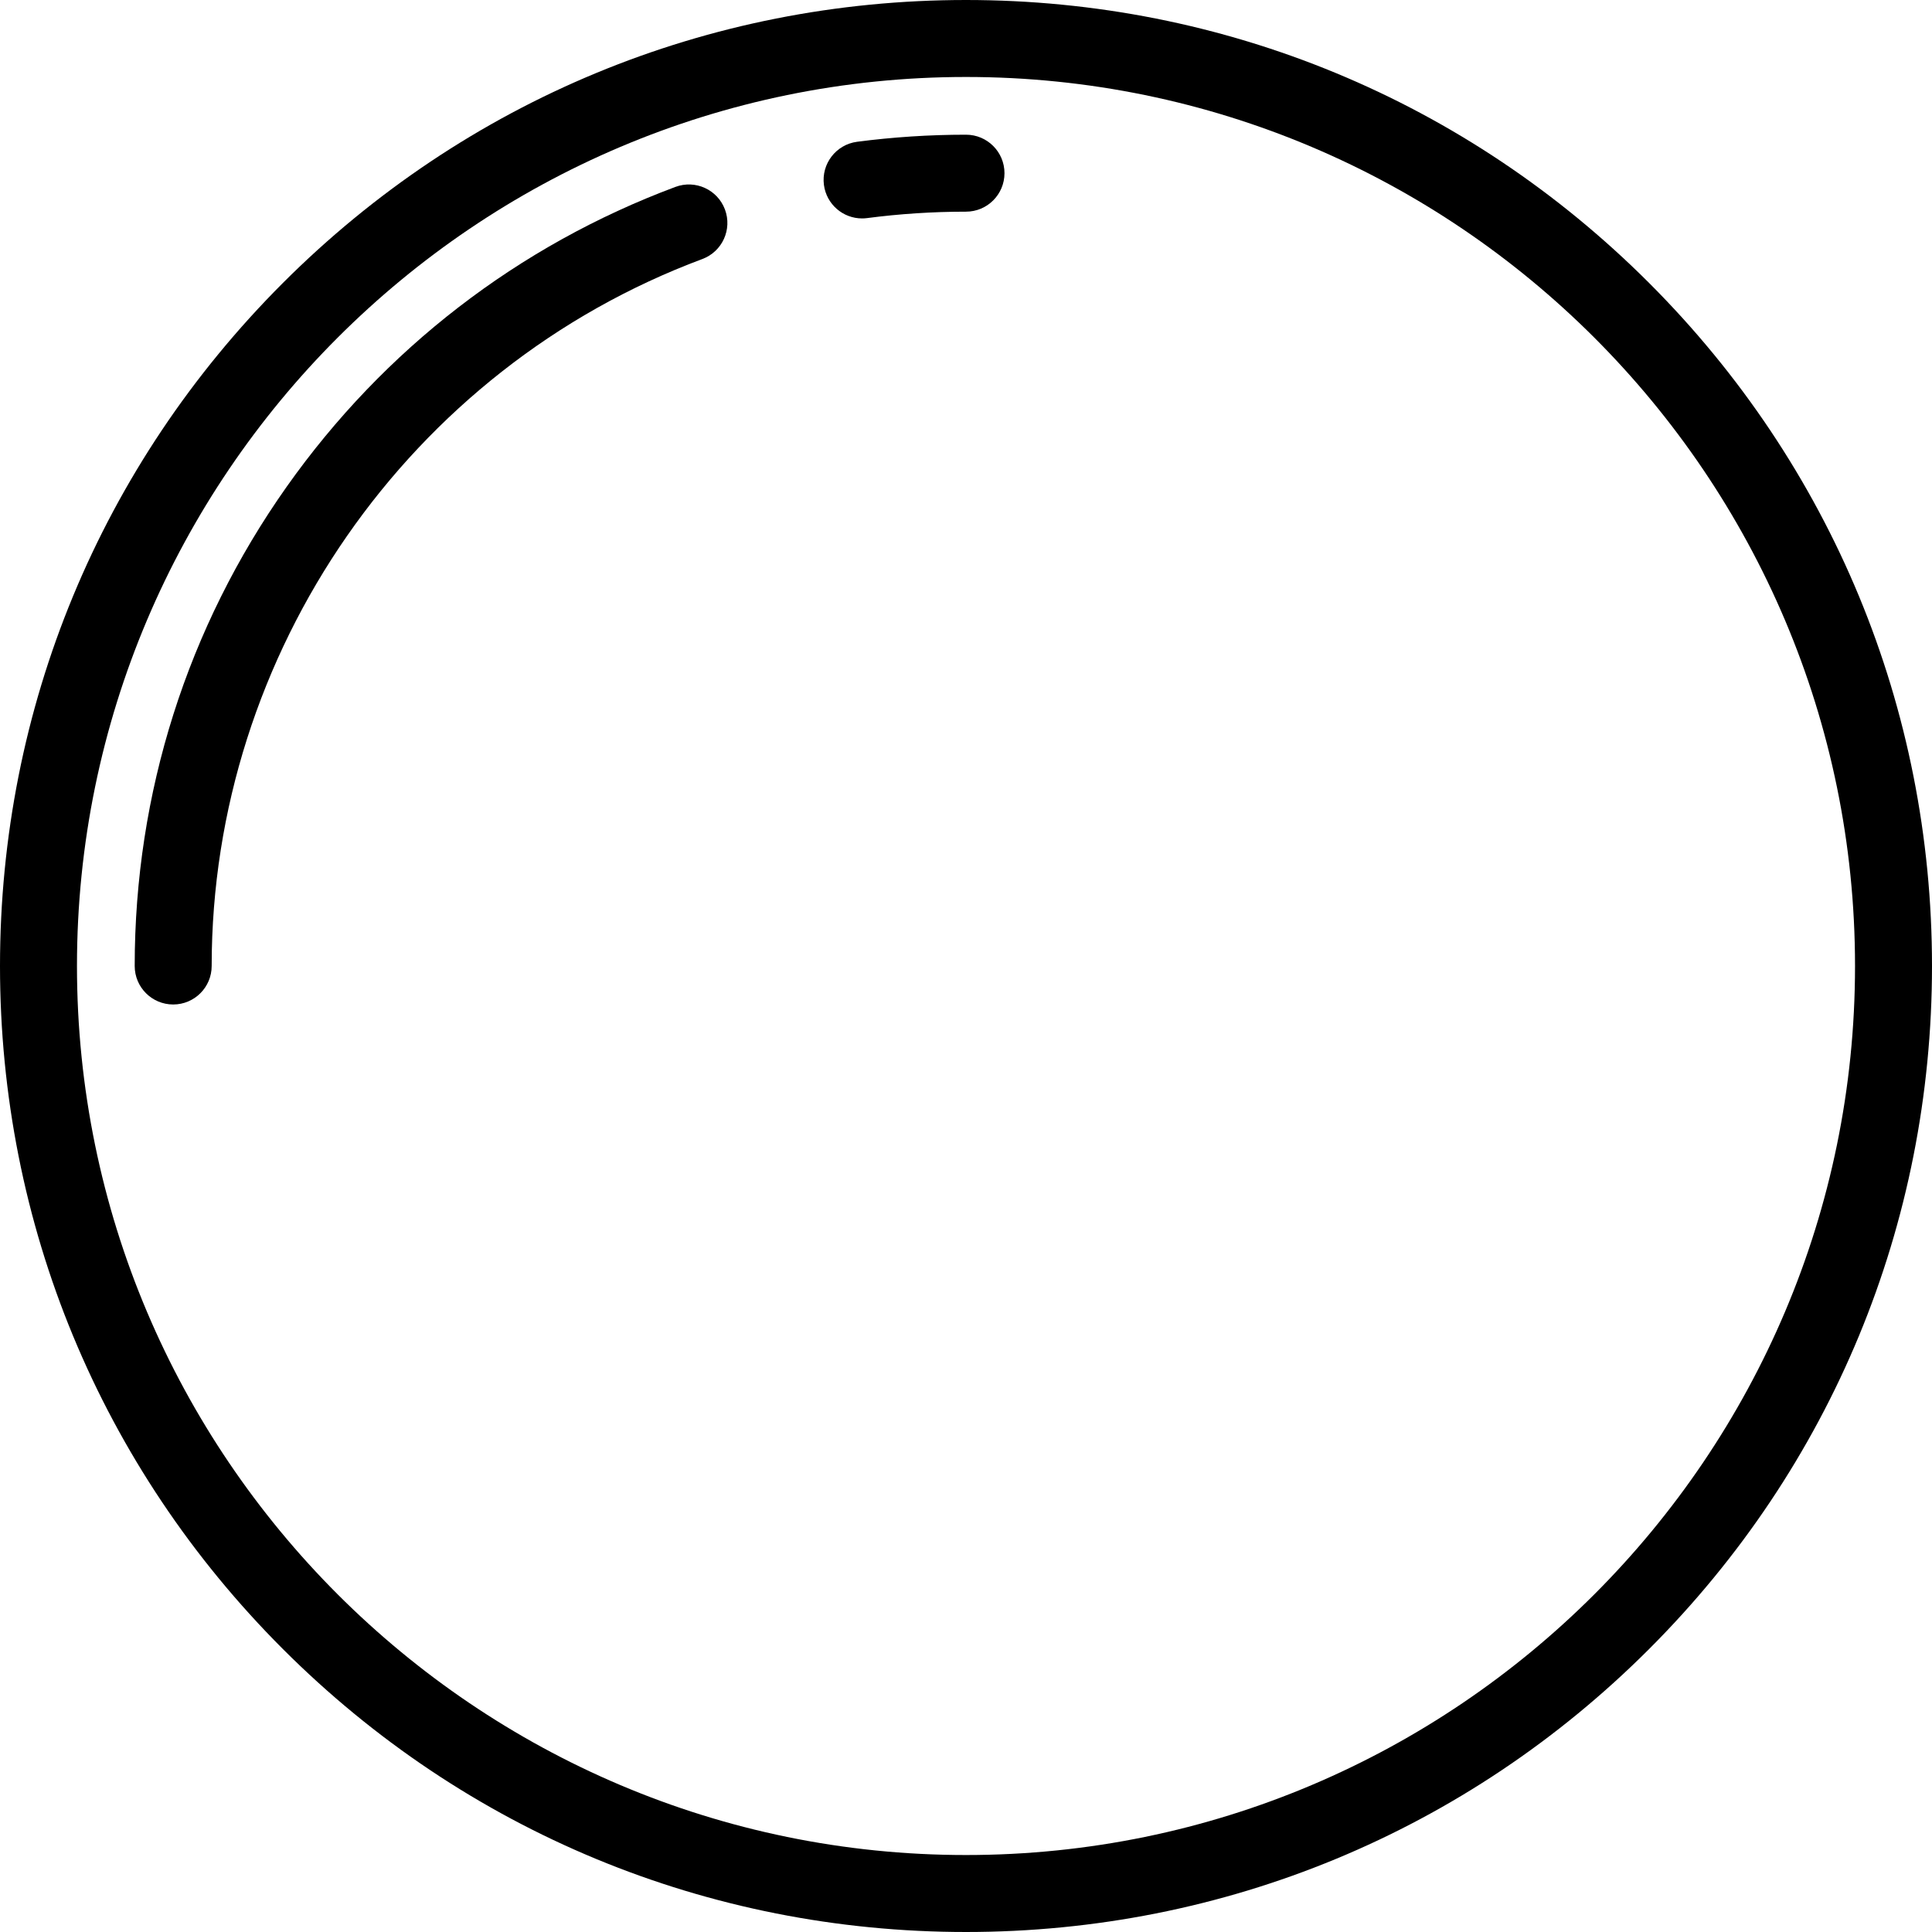 <?xml version="1.0" encoding="iso-8859-1"?>
<!-- Uploaded to: SVG Repo, www.svgrepo.com, Generator: SVG Repo Mixer Tools -->
<svg fill="#000000" height="800px" width="800px" version="1.1" id="Layer_1" xmlns="http://www.w3.org/2000/svg" xmlns:xlink="http://www.w3.org/1999/xlink" 
	 viewBox="0 0 512 512" xml:space="preserve">
<g>
	<g>
		<path d="M437.02,74.98C388.667,26.628,324.38,0,256,0S123.333,26.628,74.98,74.98C26.628,123.333,0,187.62,0,256
			s26.628,132.667,74.98,181.02C123.333,485.372,187.62,512,256,512s132.667-26.628,181.02-74.98
			C485.372,388.667,512,324.38,512,256S485.372,123.333,437.02,74.98z M256,491.602c-129.911,0-235.602-105.69-235.602-235.602
			S126.089,20.398,256,20.398S491.602,126.089,491.602,256S385.911,491.602,256,491.602z"/>
	</g>
</g>
<g>
	<g>
		<path d="M256,35.697c-9.648,0-19.359,0.63-28.861,1.875c-5.586,0.73-9.521,5.851-8.79,11.436c0.672,5.136,5.056,8.876,10.1,8.876
			c0.442,0,0.888-0.028,1.337-0.087c8.628-1.129,17.447-1.702,26.213-1.702c5.633,0,10.199-4.566,10.199-10.199
			C266.199,40.263,261.633,35.697,256,35.697z"/>
	</g>
</g>
<g>
	<g>
		<path d="M192.121,55.522c-1.968-5.278-7.844-7.959-13.121-5.991c-41.645,15.537-77.273,43.016-103.032,79.467
			C49.622,166.279,35.697,210.195,35.697,256c0,5.633,4.566,10.199,10.199,10.199c5.633,0,10.199-4.566,10.199-10.199
			c0-83.047,52.257-158.341,130.035-187.356C191.408,66.674,194.091,60.801,192.121,55.522z"/>
	</g>
</g>
</svg>